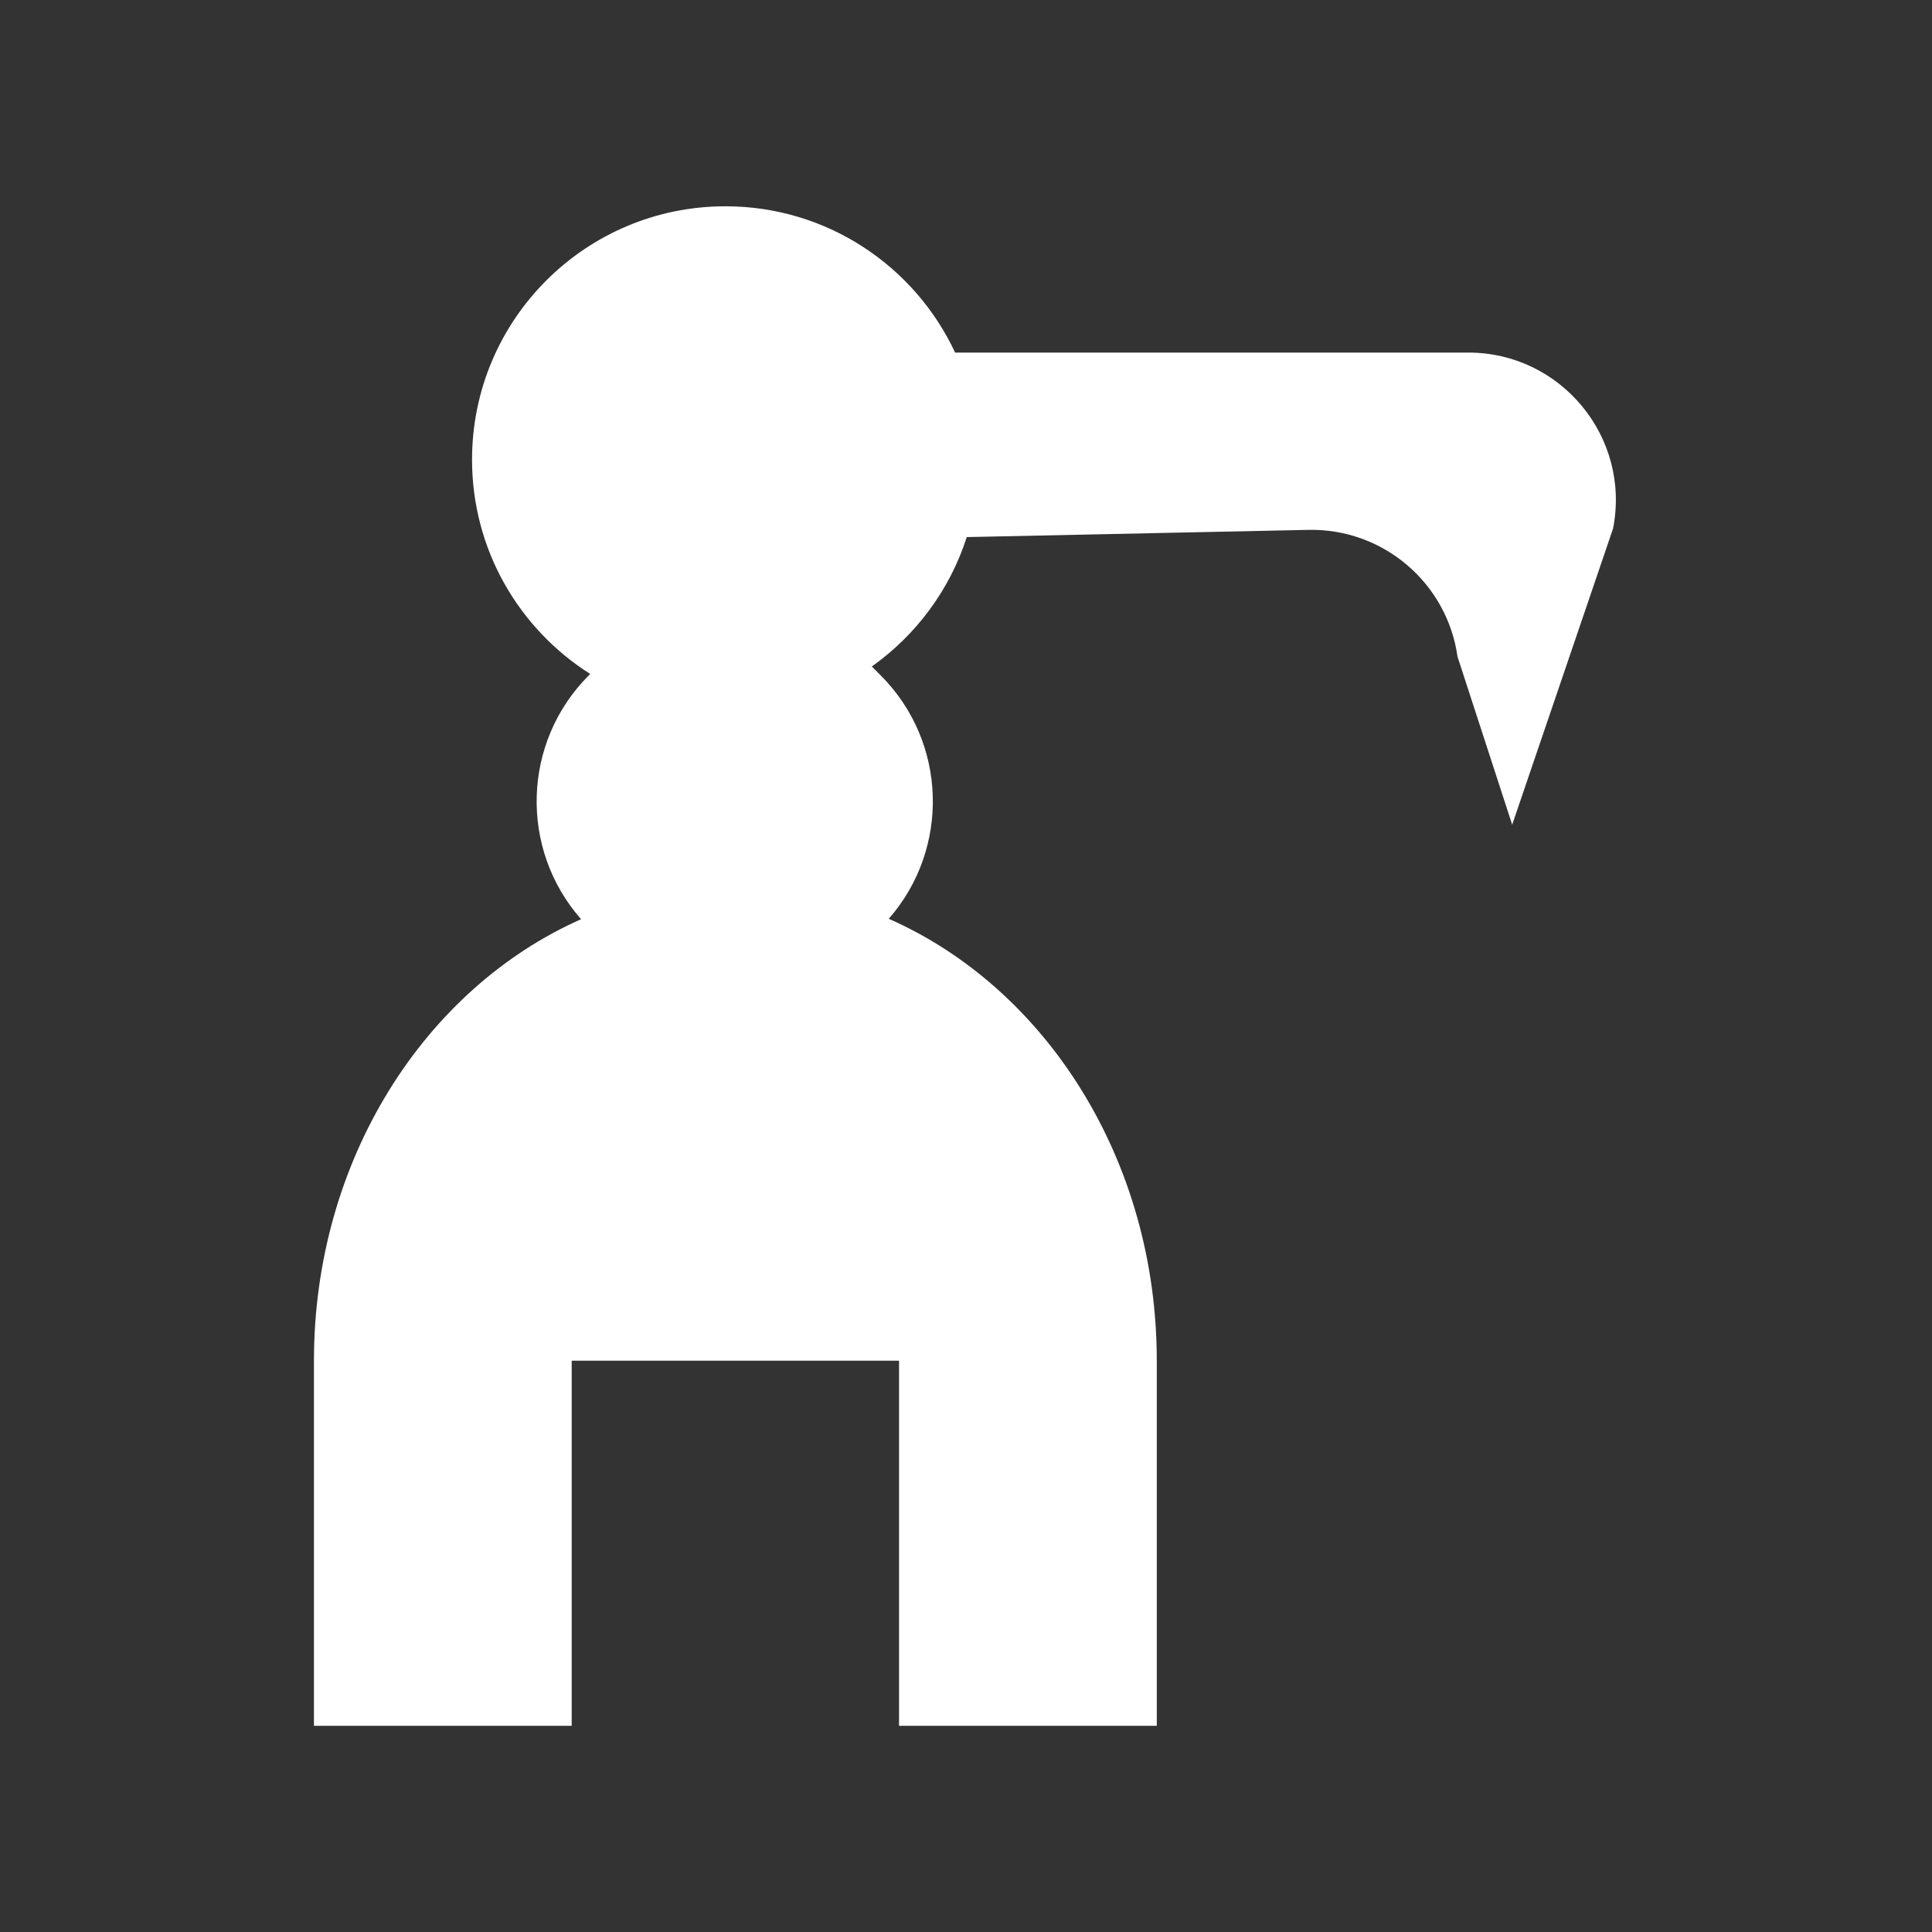 <?xml version="1.0" encoding="UTF-8"?>
<svg id="Layer_1" xmlns="http://www.w3.org/2000/svg" version="1.1" viewBox="0 0 1920 1920">
  <rect x="0" y="0" width="1920" height="1920" fill="#333333" stroke="none"/>
  <!-- Generator: Adobe Illustrator 29.1.0, SVG Export Plug-In . SVG Version: 2.1.0 Build 142)  -->
  <defs>
    <style>
      .st0 {
        fill: #fff;
      }
    </style>
  </defs>
  <path class="st0" d="M1459.16,350.39h-509.98c-40.12-85.87-127.2-145.39-228.24-145.39-139.08,0-251.83,112.75-251.83,251.83,0,89.66,46.89,168.32,117.45,212.94l-1.34,1.34c-66.53,66.53-69.09,172.76-7.75,242.38-155.42,68.9-265.47,239.3-265.47,438.76v362.85h256.14v-362.85h325.31v362.85h256.14v-362.85c0-199.84-110.46-370.52-266.35-439.16,60.98-69.63,58.31-175.58-8.1-241.98l-8.76-8.76c44-31.2,77.56-76.13,94.37-128.6l339.44-7.17c74.2-1.57,137.87,52.55,148.28,126.03l54.32,166.96,100.24-294.29c17.79-90.59-51.57-174.89-143.89-174.89Z"/>
</svg>